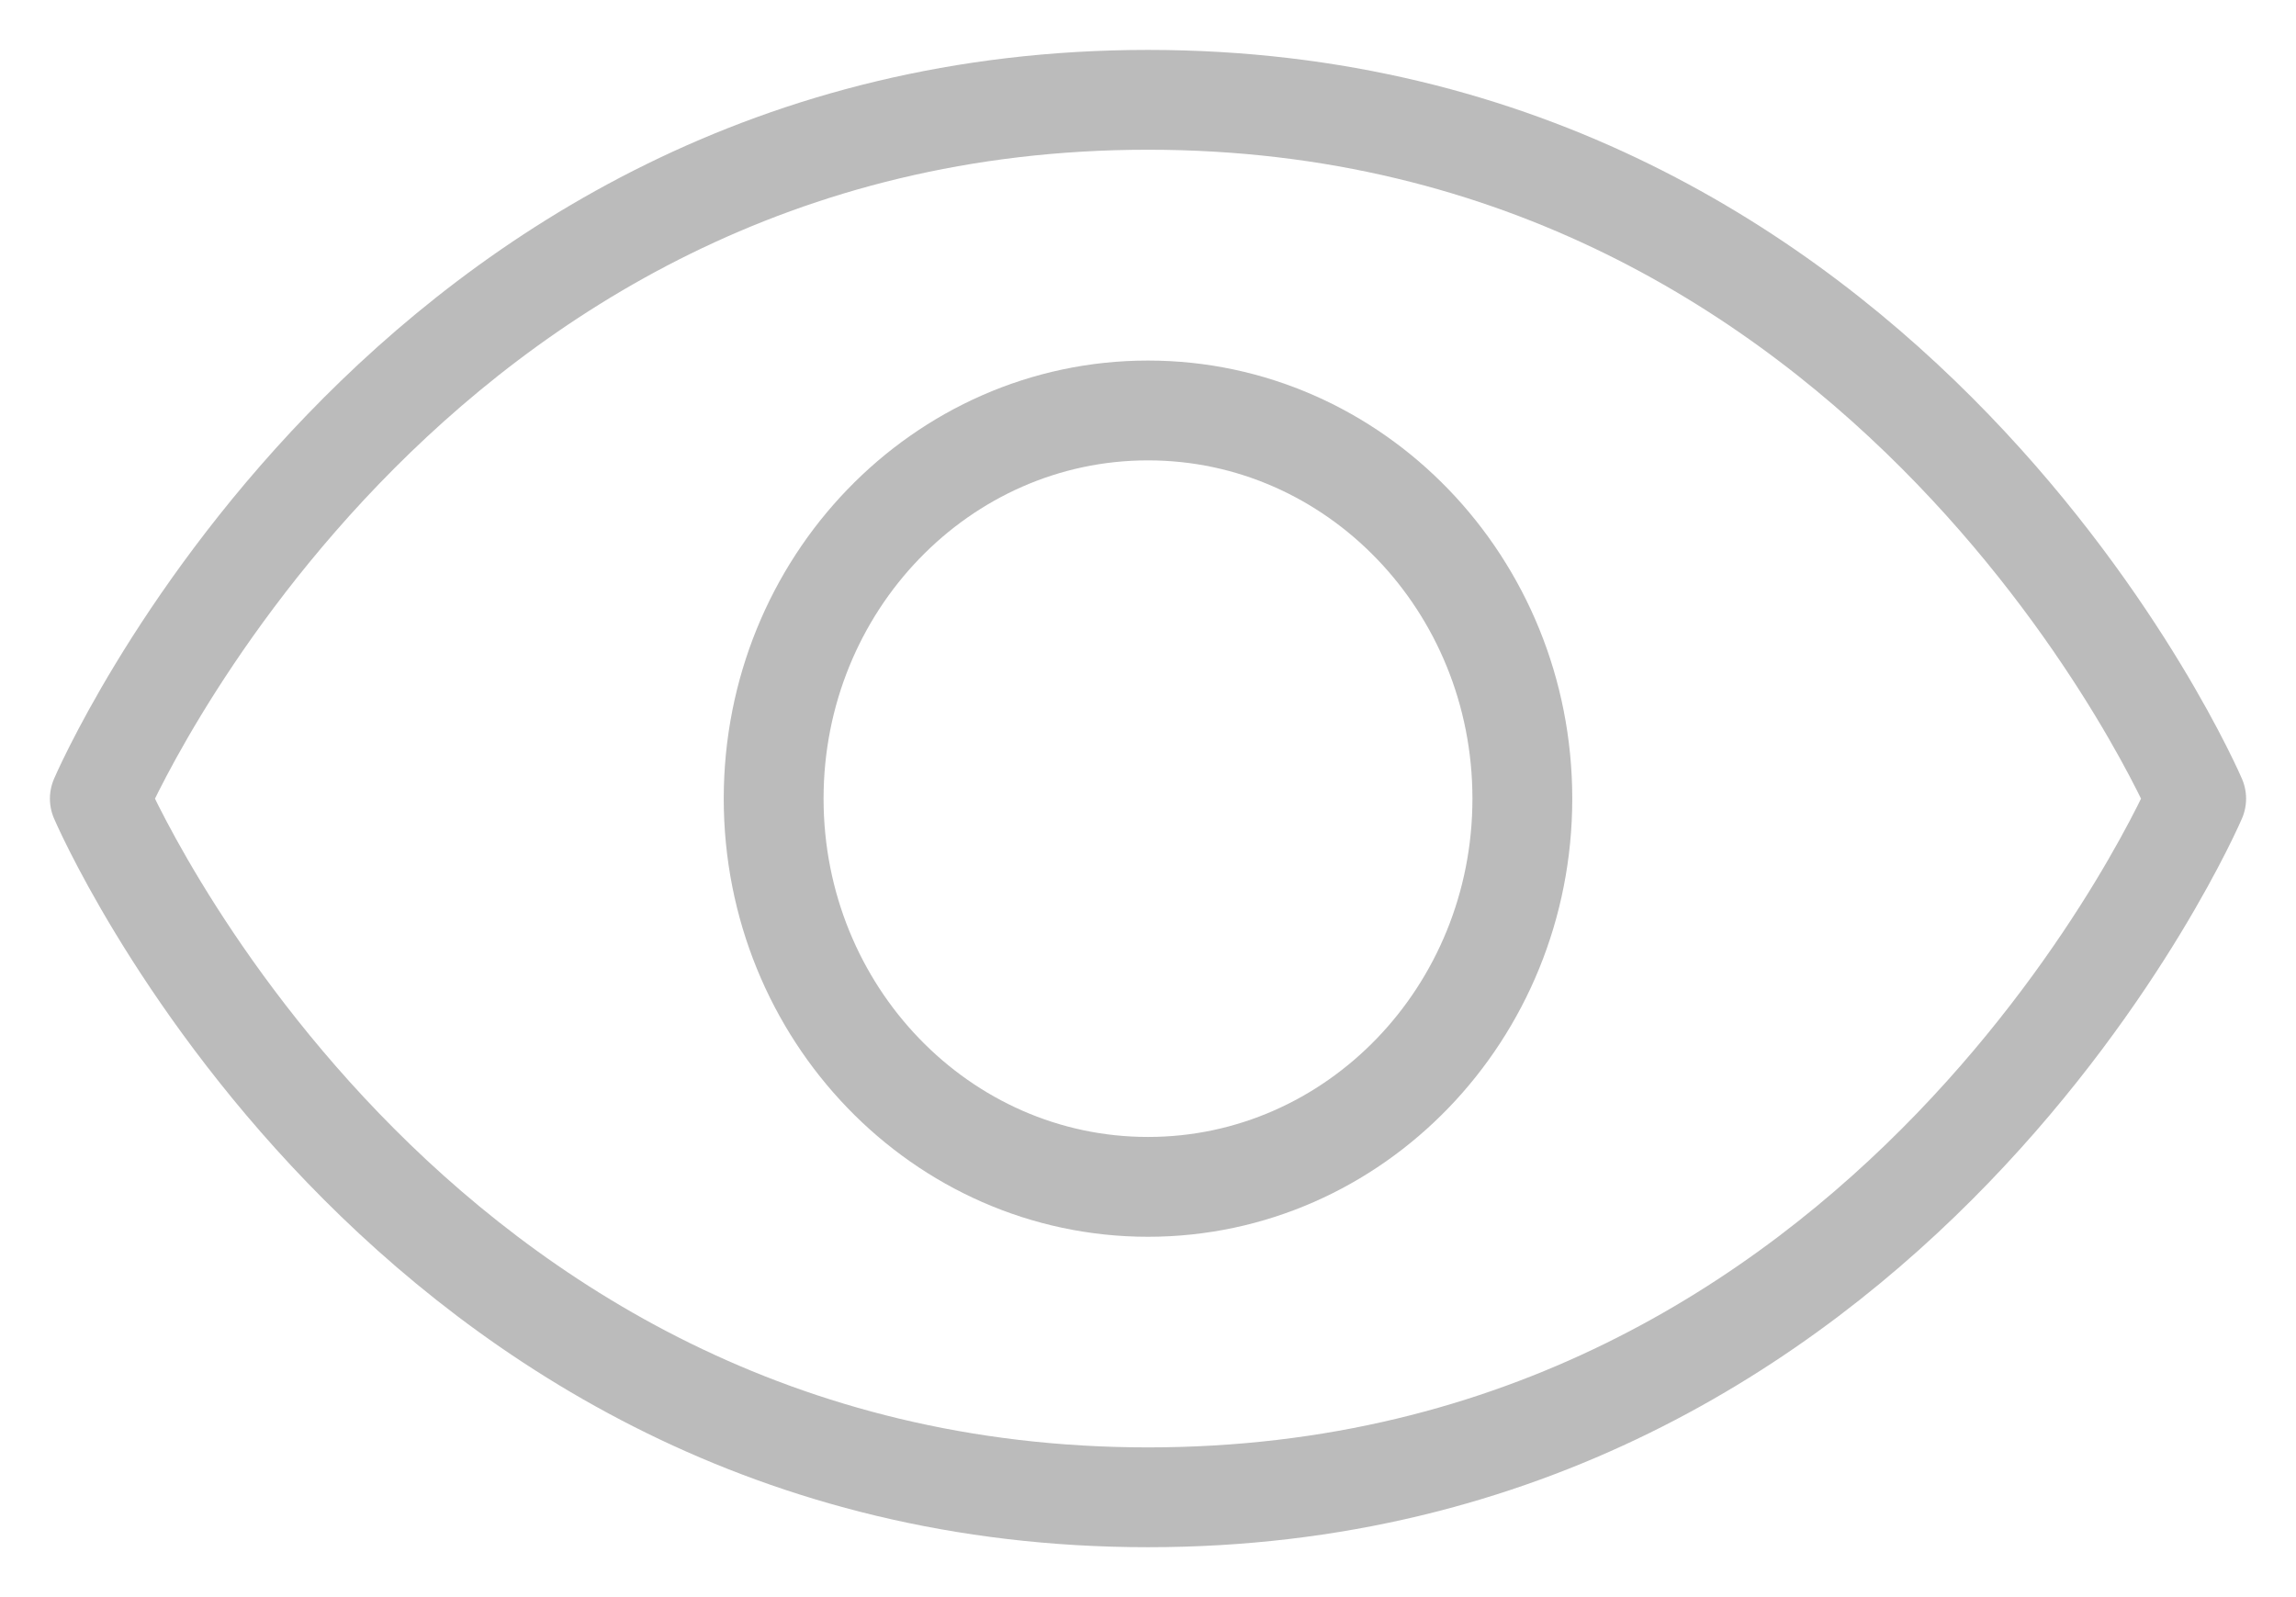 <svg width="23" height="16" viewBox="0 0 23 16" fill="none" xmlns="http://www.w3.org/2000/svg">
<path d="M11.5 1C4 1 1 8.001 1 8.001C1 8.001 4 15 11.5 15C19 15 22 8.001 22 8.001C22 8.001 19 1 11.5 1Z" stroke="#BBBBBB" stroke-linecap="round" stroke-linejoin="round"/>
<path d="M11.5 11.89C13.571 11.89 15.25 10.149 15.25 8.001C15.25 5.853 13.571 4.112 11.5 4.112C9.429 4.112 7.75 5.853 7.75 8.001C7.75 10.149 9.429 11.89 11.5 11.89Z" stroke="#BBBBBB" stroke-linecap="round" stroke-linejoin="round"/>
</svg>
